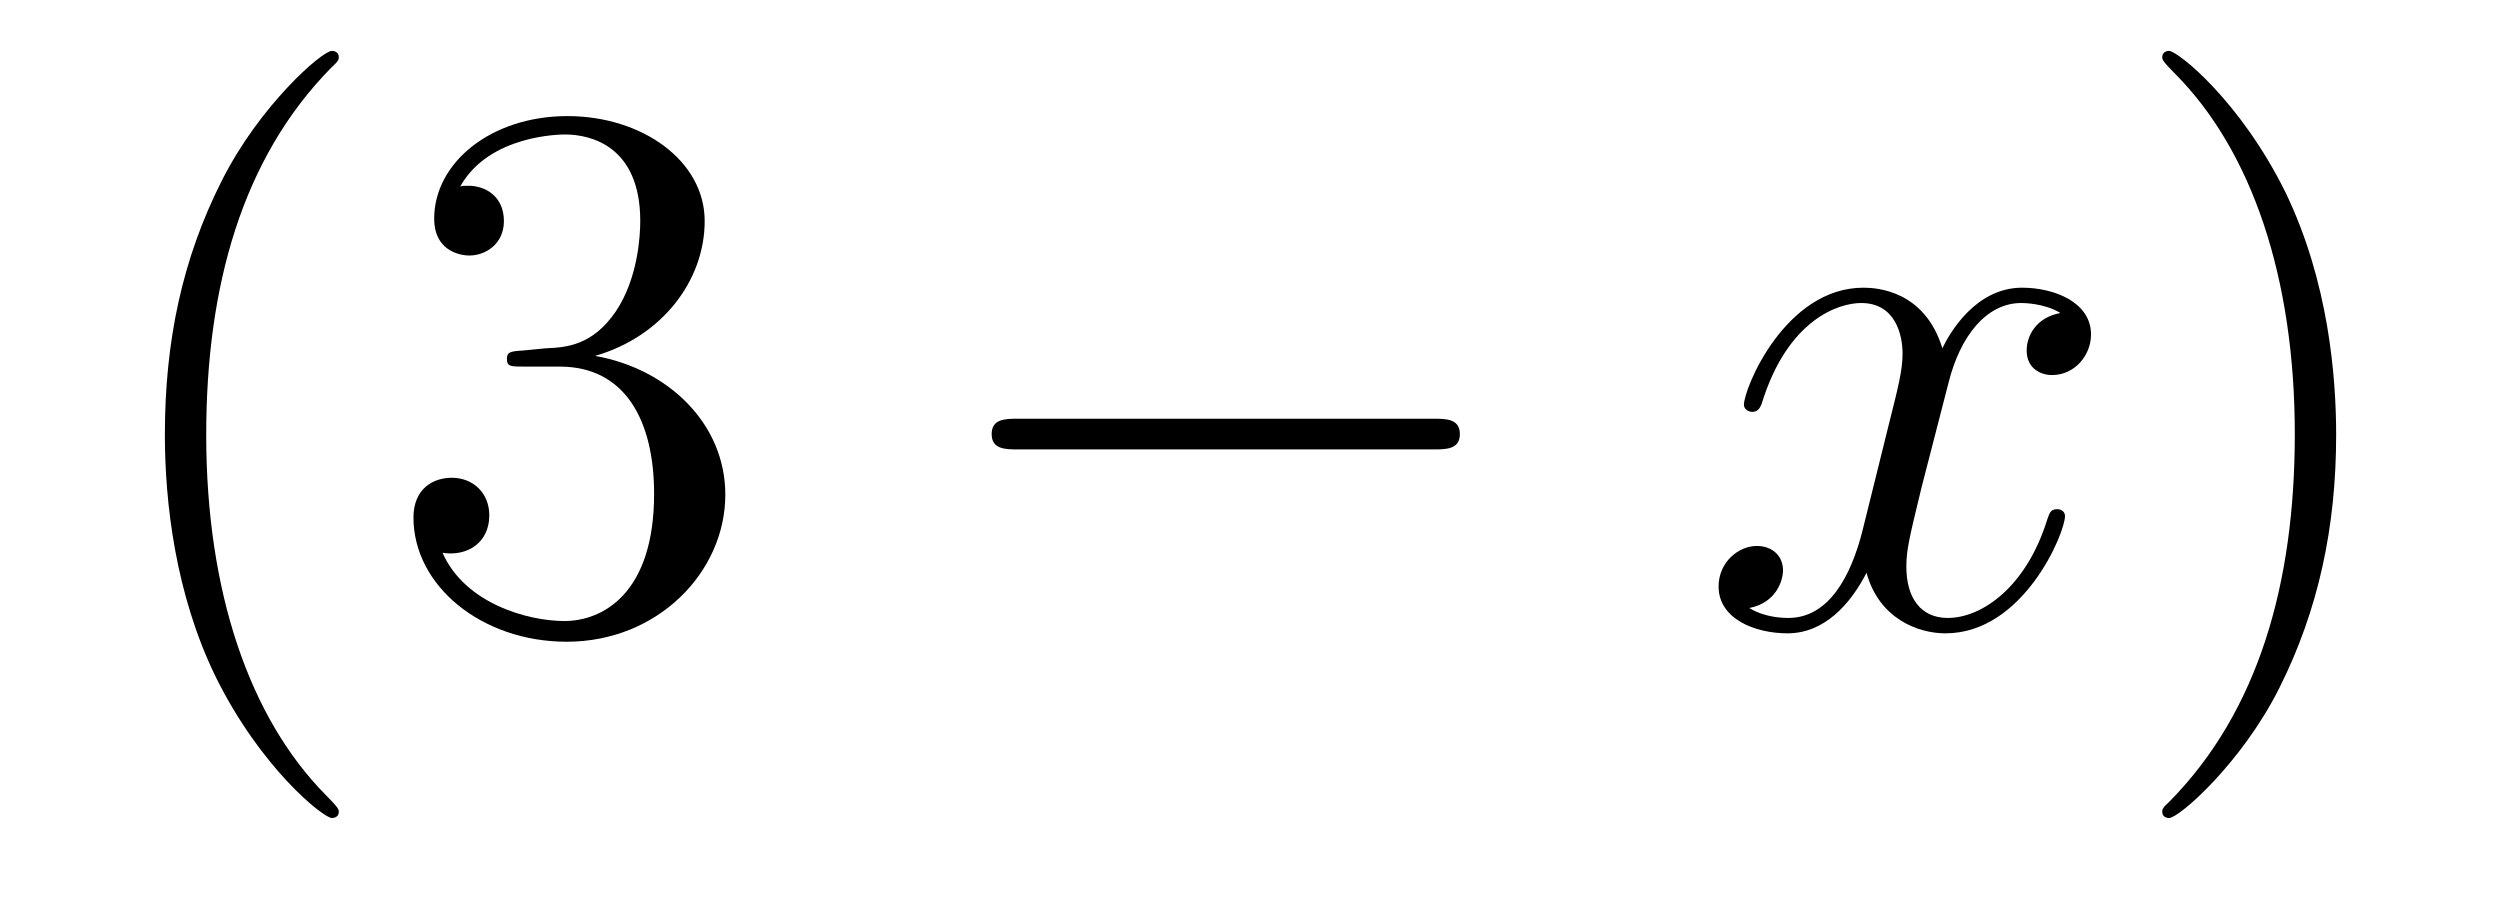 <?xml version='1.0'?>
<!-- This file was generated by dvisvgm 1.14.1 -->
<svg height='14pt' version='1.1' viewBox='0 -14 39 14' width='39pt' xmlns='http://www.w3.org/2000/svg' xmlns:xlink='http://www.w3.org/1999/xlink'>
<g id='page1'>
<g transform='matrix(1 0 0 1 -127 650)'>
<path d='M132.285 -651.335C132.285 -651.371 132.285 -651.395 132.082 -651.598C130.887 -652.806 130.217 -654.778 130.217 -657.217C130.217 -659.536 130.779 -661.532 132.166 -662.943C132.285 -663.05 132.285 -663.074 132.285 -663.11C132.285 -663.182 132.225 -663.206 132.177 -663.206C132.022 -663.206 131.042 -662.345 130.456 -661.173C129.847 -659.966 129.572 -658.687 129.572 -657.217C129.572 -656.152 129.739 -654.73 130.36 -653.451C131.066 -652.017 132.046 -651.239 132.177 -651.239C132.225 -651.239 132.285 -651.263 132.285 -651.335ZM135.16 -658.532C134.956 -658.52 134.908 -658.507 134.908 -658.4C134.908 -658.281 134.968 -658.281 135.183 -658.281H135.733C136.749 -658.281 137.204 -657.444 137.204 -656.296C137.204 -654.73 136.391 -654.312 135.805 -654.312C135.231 -654.312 134.251 -654.587 133.904 -655.376C134.287 -655.316 134.633 -655.531 134.633 -655.961C134.633 -656.308 134.382 -656.547 134.048 -656.547C133.761 -656.547 133.45 -656.38 133.45 -655.926C133.45 -654.862 134.514 -653.989 135.841 -653.989C137.263 -653.989 138.315 -655.077 138.315 -656.284C138.315 -657.384 137.431 -658.245 136.283 -658.448C137.323 -658.747 137.993 -659.619 137.993 -660.552C137.993 -661.496 137.012 -662.189 135.853 -662.189C134.657 -662.189 133.773 -661.46 133.773 -660.588C133.773 -660.109 134.143 -660.014 134.323 -660.014C134.574 -660.014 134.861 -660.193 134.861 -660.552C134.861 -660.934 134.574 -661.102 134.311 -661.102C134.239 -661.102 134.215 -661.102 134.179 -661.09C134.633 -661.902 135.757 -661.902 135.817 -661.902C136.212 -661.902 136.988 -661.723 136.988 -660.552C136.988 -660.325 136.953 -659.655 136.606 -659.141C136.247 -658.615 135.841 -658.579 135.518 -658.567L135.16 -658.532Z' fill-rule='evenodd'/>
<path d='M149.355 -656.989C149.558 -656.989 149.774 -656.989 149.774 -657.228C149.774 -657.468 149.558 -657.468 149.355 -657.468H142.888C142.685 -657.468 142.47 -657.468 142.47 -657.228C142.47 -656.989 142.685 -656.989 142.888 -656.989H149.355Z' fill-rule='evenodd'/>
<path d='M159.142 -659.117C158.76 -659.046 158.616 -658.759 158.616 -658.532C158.616 -658.245 158.843 -658.149 159.01 -658.149C159.369 -658.149 159.62 -658.46 159.62 -658.782C159.62 -659.285 159.046 -659.512 158.544 -659.512C157.815 -659.512 157.409 -658.794 157.301 -658.567C157.026 -659.464 156.285 -659.512 156.07 -659.512C154.851 -659.512 154.205 -657.946 154.205 -657.683C154.205 -657.635 154.253 -657.575 154.336 -657.575C154.432 -657.575 154.456 -657.647 154.48 -657.695C154.886 -659.022 155.687 -659.273 156.034 -659.273C156.572 -659.273 156.68 -658.771 156.68 -658.484C156.68 -658.221 156.608 -657.946 156.464 -657.372L156.058 -655.734C155.879 -655.017 155.532 -654.36 154.898 -654.36C154.839 -654.36 154.54 -654.36 154.289 -654.515C154.719 -654.599 154.815 -654.957 154.815 -655.101C154.815 -655.34 154.635 -655.483 154.408 -655.483C154.121 -655.483 153.81 -655.232 153.81 -654.85C153.81 -654.348 154.372 -654.12 154.886 -654.12C155.46 -654.12 155.867 -654.575 156.118 -655.065C156.309 -654.36 156.907 -654.12 157.349 -654.12C158.568 -654.12 159.214 -655.687 159.214 -655.949C159.214 -656.009 159.166 -656.057 159.094 -656.057C158.987 -656.057 158.975 -655.997 158.939 -655.902C158.616 -654.85 157.923 -654.36 157.385 -654.36C156.966 -654.36 156.739 -654.67 156.739 -655.16C156.739 -655.423 156.787 -655.615 156.978 -656.404L157.397 -658.029C157.576 -658.747 157.982 -659.273 158.532 -659.273C158.556 -659.273 158.891 -659.273 159.142 -659.117Z' fill-rule='evenodd'/>
<path d='M163.444 -657.217C163.444 -658.125 163.325 -659.607 162.656 -660.994C161.95 -662.428 160.97 -663.206 160.838 -663.206C160.791 -663.206 160.731 -663.182 160.731 -663.11C160.731 -663.074 160.731 -663.05 160.934 -662.847C162.13 -661.64 162.799 -659.667 162.799 -657.228C162.799 -654.909 162.237 -652.913 160.85 -651.502C160.731 -651.395 160.731 -651.371 160.731 -651.335C160.731 -651.263 160.791 -651.239 160.838 -651.239C160.994 -651.239 161.974 -652.1 162.56 -653.272C163.17 -654.491 163.444 -655.782 163.444 -657.217Z' fill-rule='evenodd'/>
</g>
</g>
</svg>
